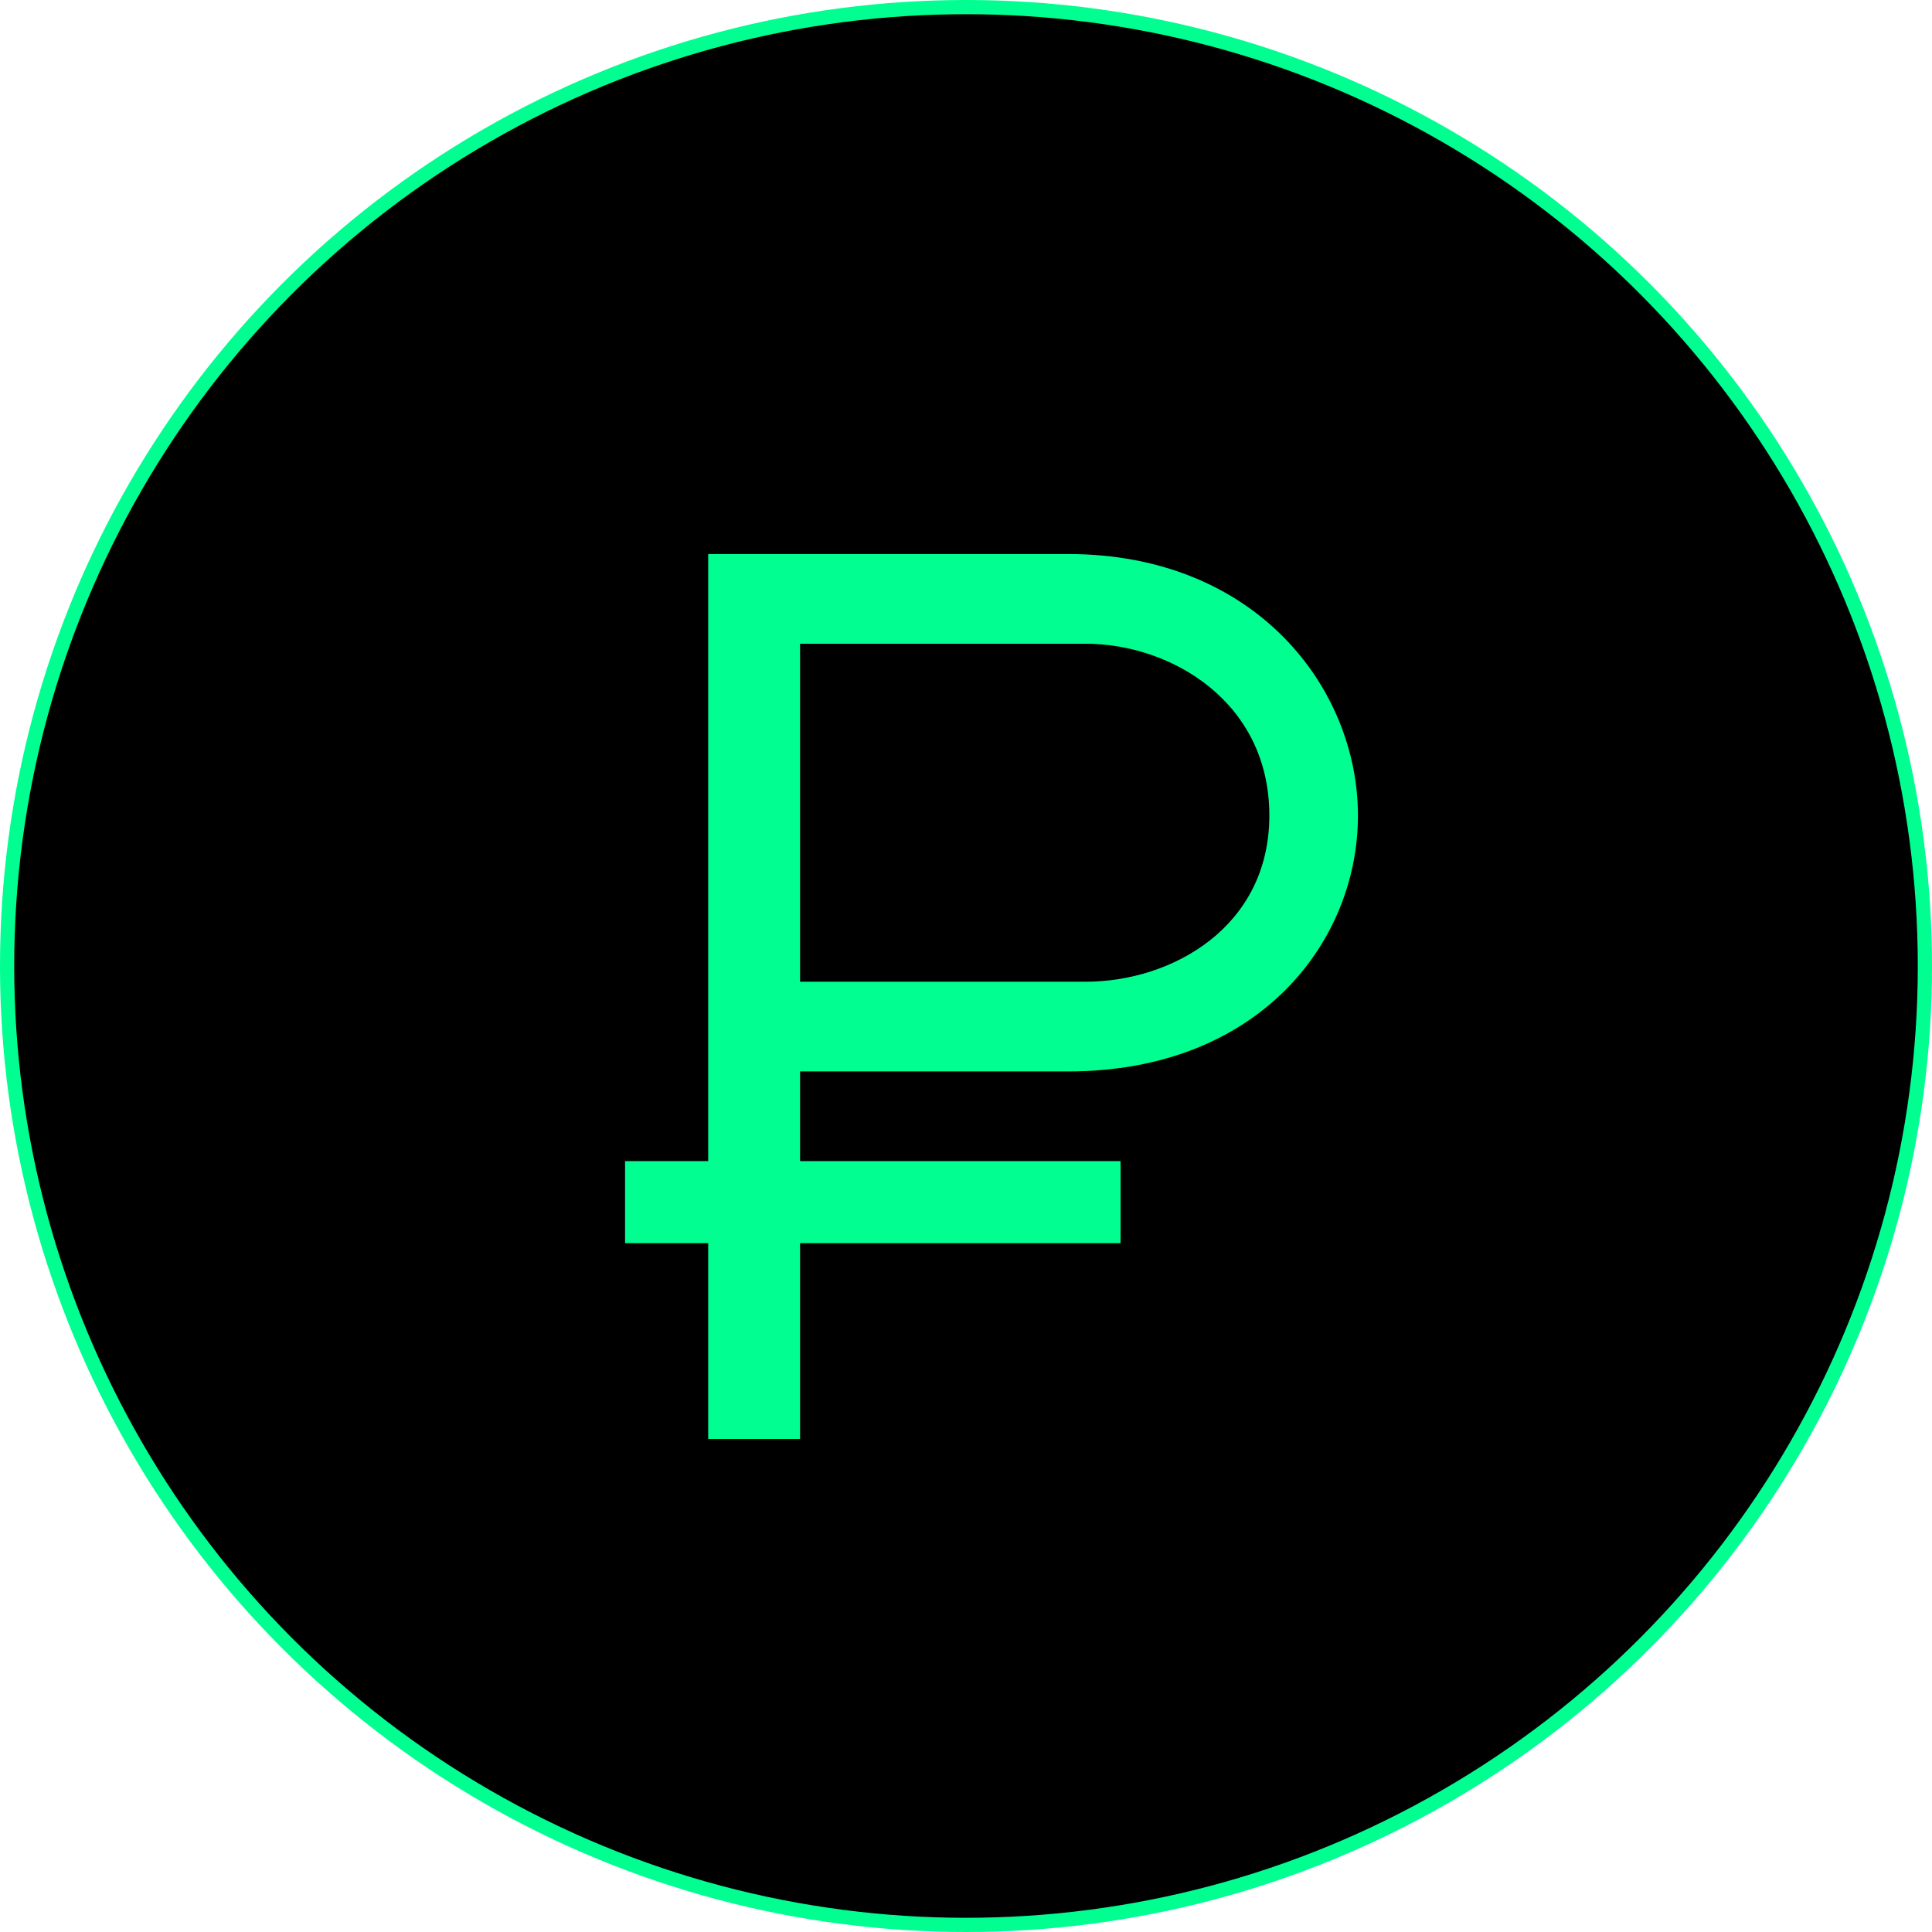 <?xml version="1.0" encoding="UTF-8"?> <svg xmlns="http://www.w3.org/2000/svg" width="136" height="136" viewBox="0 0 136 136" fill="none"> <circle cx="68" cy="68" r="67.5" fill="black" stroke="#00FE91"></circle> <path d="M75.185 75.421H56.32V81.735H78.881V87.51H56.32V101.293H49.852V87.51H44V81.735H49.852V39H75.185C88.429 39 95.59 48.471 95.59 57.403C95.59 66.335 88.583 75.421 75.185 75.421ZM56.32 45.314V69.107H76.417C82.5 69.107 89.353 65.257 89.353 57.403C89.353 49.395 82.423 45.314 76.417 45.314H56.32Z" fill="#00FE91"></path> </svg> 